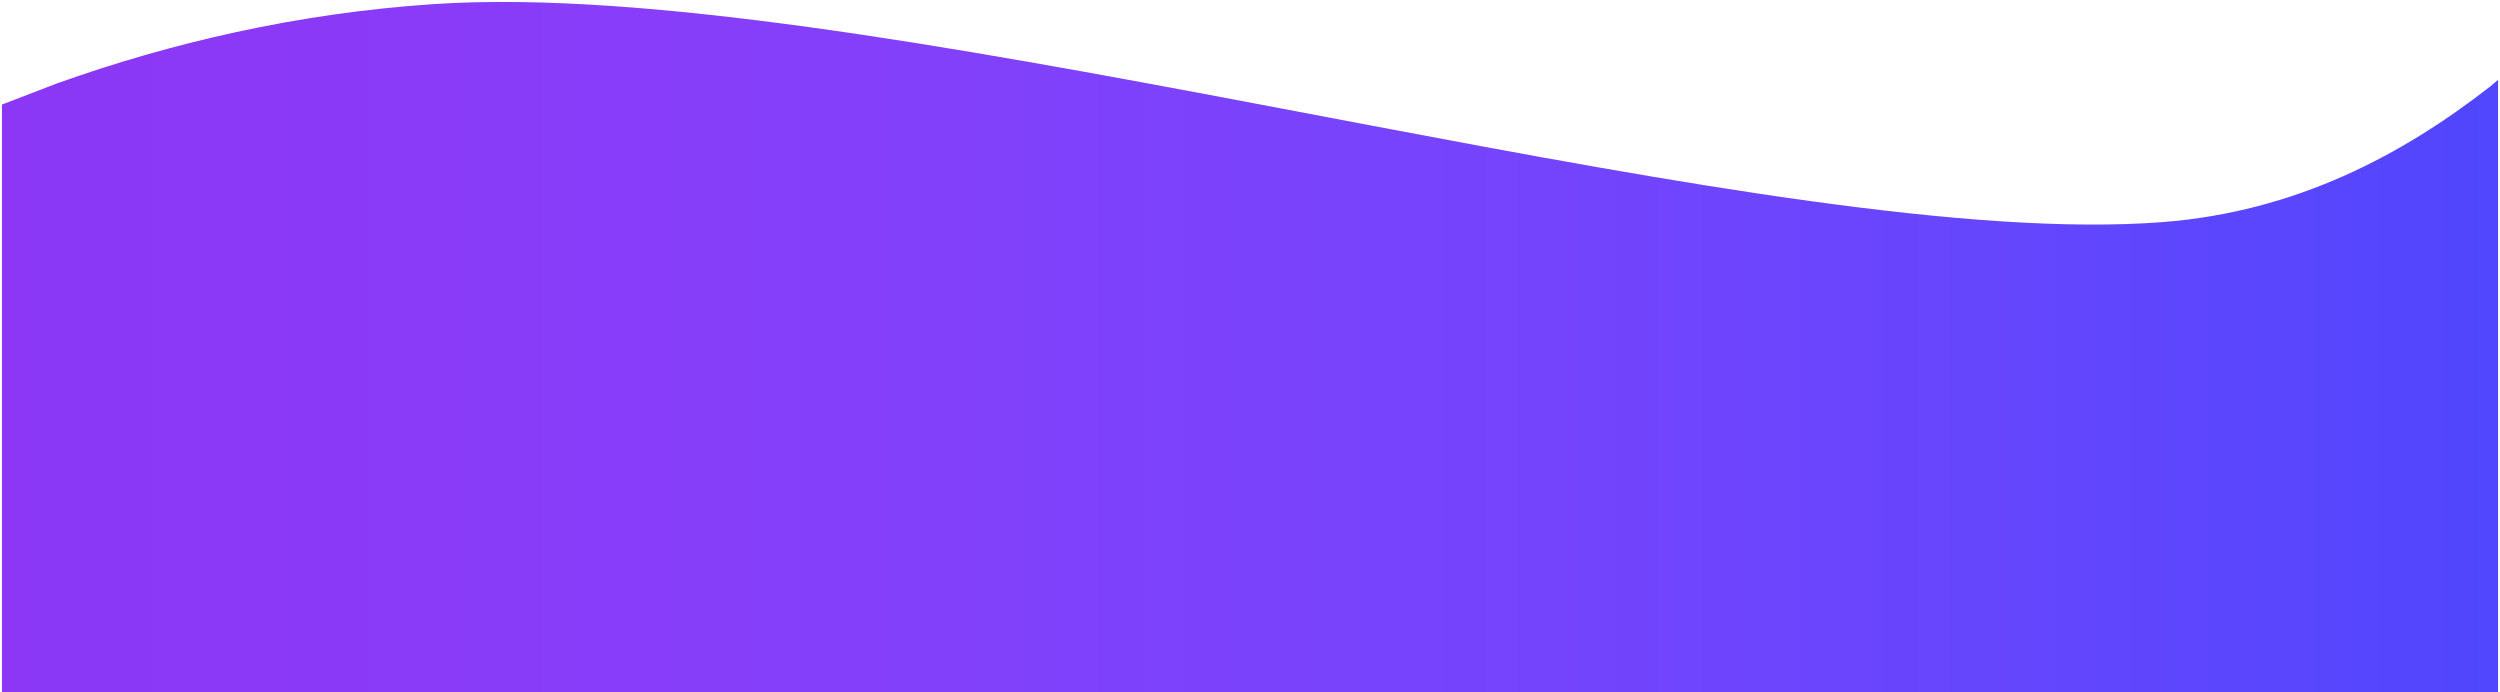 <svg width="1282" height="355" xmlns="http://www.w3.org/2000/svg" xmlns:xlink="http://www.w3.org/1999/xlink" overflow="hidden"><defs><clipPath id="clip0"><rect x="-1" y="187" width="1282" height="355"/></clipPath><linearGradient x1="177" y1="0" x2="177" y2="1280" gradientUnits="userSpaceOnUse" spreadMethod="reflect" id="fill1"><stop offset="0" stop-color="#8C37F6"/><stop offset="0.017" stop-color="#8B37F6"/><stop offset="0.034" stop-color="#8B38F6"/><stop offset="0.052" stop-color="#8B38F6"/><stop offset="0.069" stop-color="#8B39F7"/><stop offset="0.086" stop-color="#8B39F7"/><stop offset="0.103" stop-color="#8B39F7"/><stop offset="0.121" stop-color="#8A3AF7"/><stop offset="0.138" stop-color="#8A3AF7"/><stop offset="0.155" stop-color="#8A3BF8"/><stop offset="0.172" stop-color="#893BF8"/><stop offset="0.19" stop-color="#893CF8"/><stop offset="0.207" stop-color="#883CF8"/><stop offset="0.224" stop-color="#883DF9"/><stop offset="0.241" stop-color="#873DF9"/><stop offset="0.259" stop-color="#873DF9"/><stop offset="0.276" stop-color="#863EF9"/><stop offset="0.293" stop-color="#863EF9"/><stop offset="0.31" stop-color="#853FFA"/><stop offset="0.328" stop-color="#843FFA"/><stop offset="0.345" stop-color="#833FFA"/><stop offset="0.362" stop-color="#8340FA"/><stop offset="0.379" stop-color="#8240FA"/><stop offset="0.397" stop-color="#8140FA"/><stop offset="0.414" stop-color="#8041FB"/><stop offset="0.431" stop-color="#7F41FB"/><stop offset="0.448" stop-color="#7E41FB"/><stop offset="0.466" stop-color="#7D42FB"/><stop offset="0.483" stop-color="#7C42FB"/><stop offset="0.5" stop-color="#7B42FB"/><stop offset="0.517" stop-color="#7A42FB"/><stop offset="0.534" stop-color="#7943FC"/><stop offset="0.552" stop-color="#7843FC"/><stop offset="0.569" stop-color="#7743FC"/><stop offset="0.586" stop-color="#7643FC"/><stop offset="0.603" stop-color="#7544FC"/><stop offset="0.621" stop-color="#7344FC"/><stop offset="0.638" stop-color="#7244FC"/><stop offset="0.655" stop-color="#7144FC"/><stop offset="0.672" stop-color="#6F45FD"/><stop offset="0.69" stop-color="#6E45FD"/><stop offset="0.707" stop-color="#6D45FD"/><stop offset="0.724" stop-color="#6B45FD"/><stop offset="0.741" stop-color="#6A45FD"/><stop offset="0.759" stop-color="#6845FD"/><stop offset="0.776" stop-color="#6746FD"/><stop offset="0.793" stop-color="#6546FD"/><stop offset="0.81" stop-color="#6446FD"/><stop offset="0.828" stop-color="#6246FD"/><stop offset="0.845" stop-color="#6046FD"/><stop offset="0.862" stop-color="#5F46FD"/><stop offset="0.879" stop-color="#5D46FD"/><stop offset="0.897" stop-color="#5B46FD"/><stop offset="0.914" stop-color="#5A46FD"/><stop offset="0.931" stop-color="#5846FD"/><stop offset="0.948" stop-color="#5646FD"/><stop offset="0.966" stop-color="#5446FD"/><stop offset="0.983" stop-color="#5246FD"/><stop offset="1" stop-color="#5147FE"/></linearGradient></defs><g clip-path="url(#clip0)" transform="translate(1 -187)"><path d="M0.064 265.834C3.289 501.338 128.025 912.861 112.889 1108.03 107.592 1176.33 78.474 1230.91 43.325 1276.01L39.944 1280 354 1280 354 0 52.609 0 41.737 28.336C21.058 86.289 5.829 151.1 1.116 221.197 0.174 235.216-0.151 250.134 0.064 265.834Z" fill="url(#fill1)" fill-rule="evenodd" transform="matrix(6.12323e-17 1 1 -6.12323e-17 0 188)"/></g></svg>